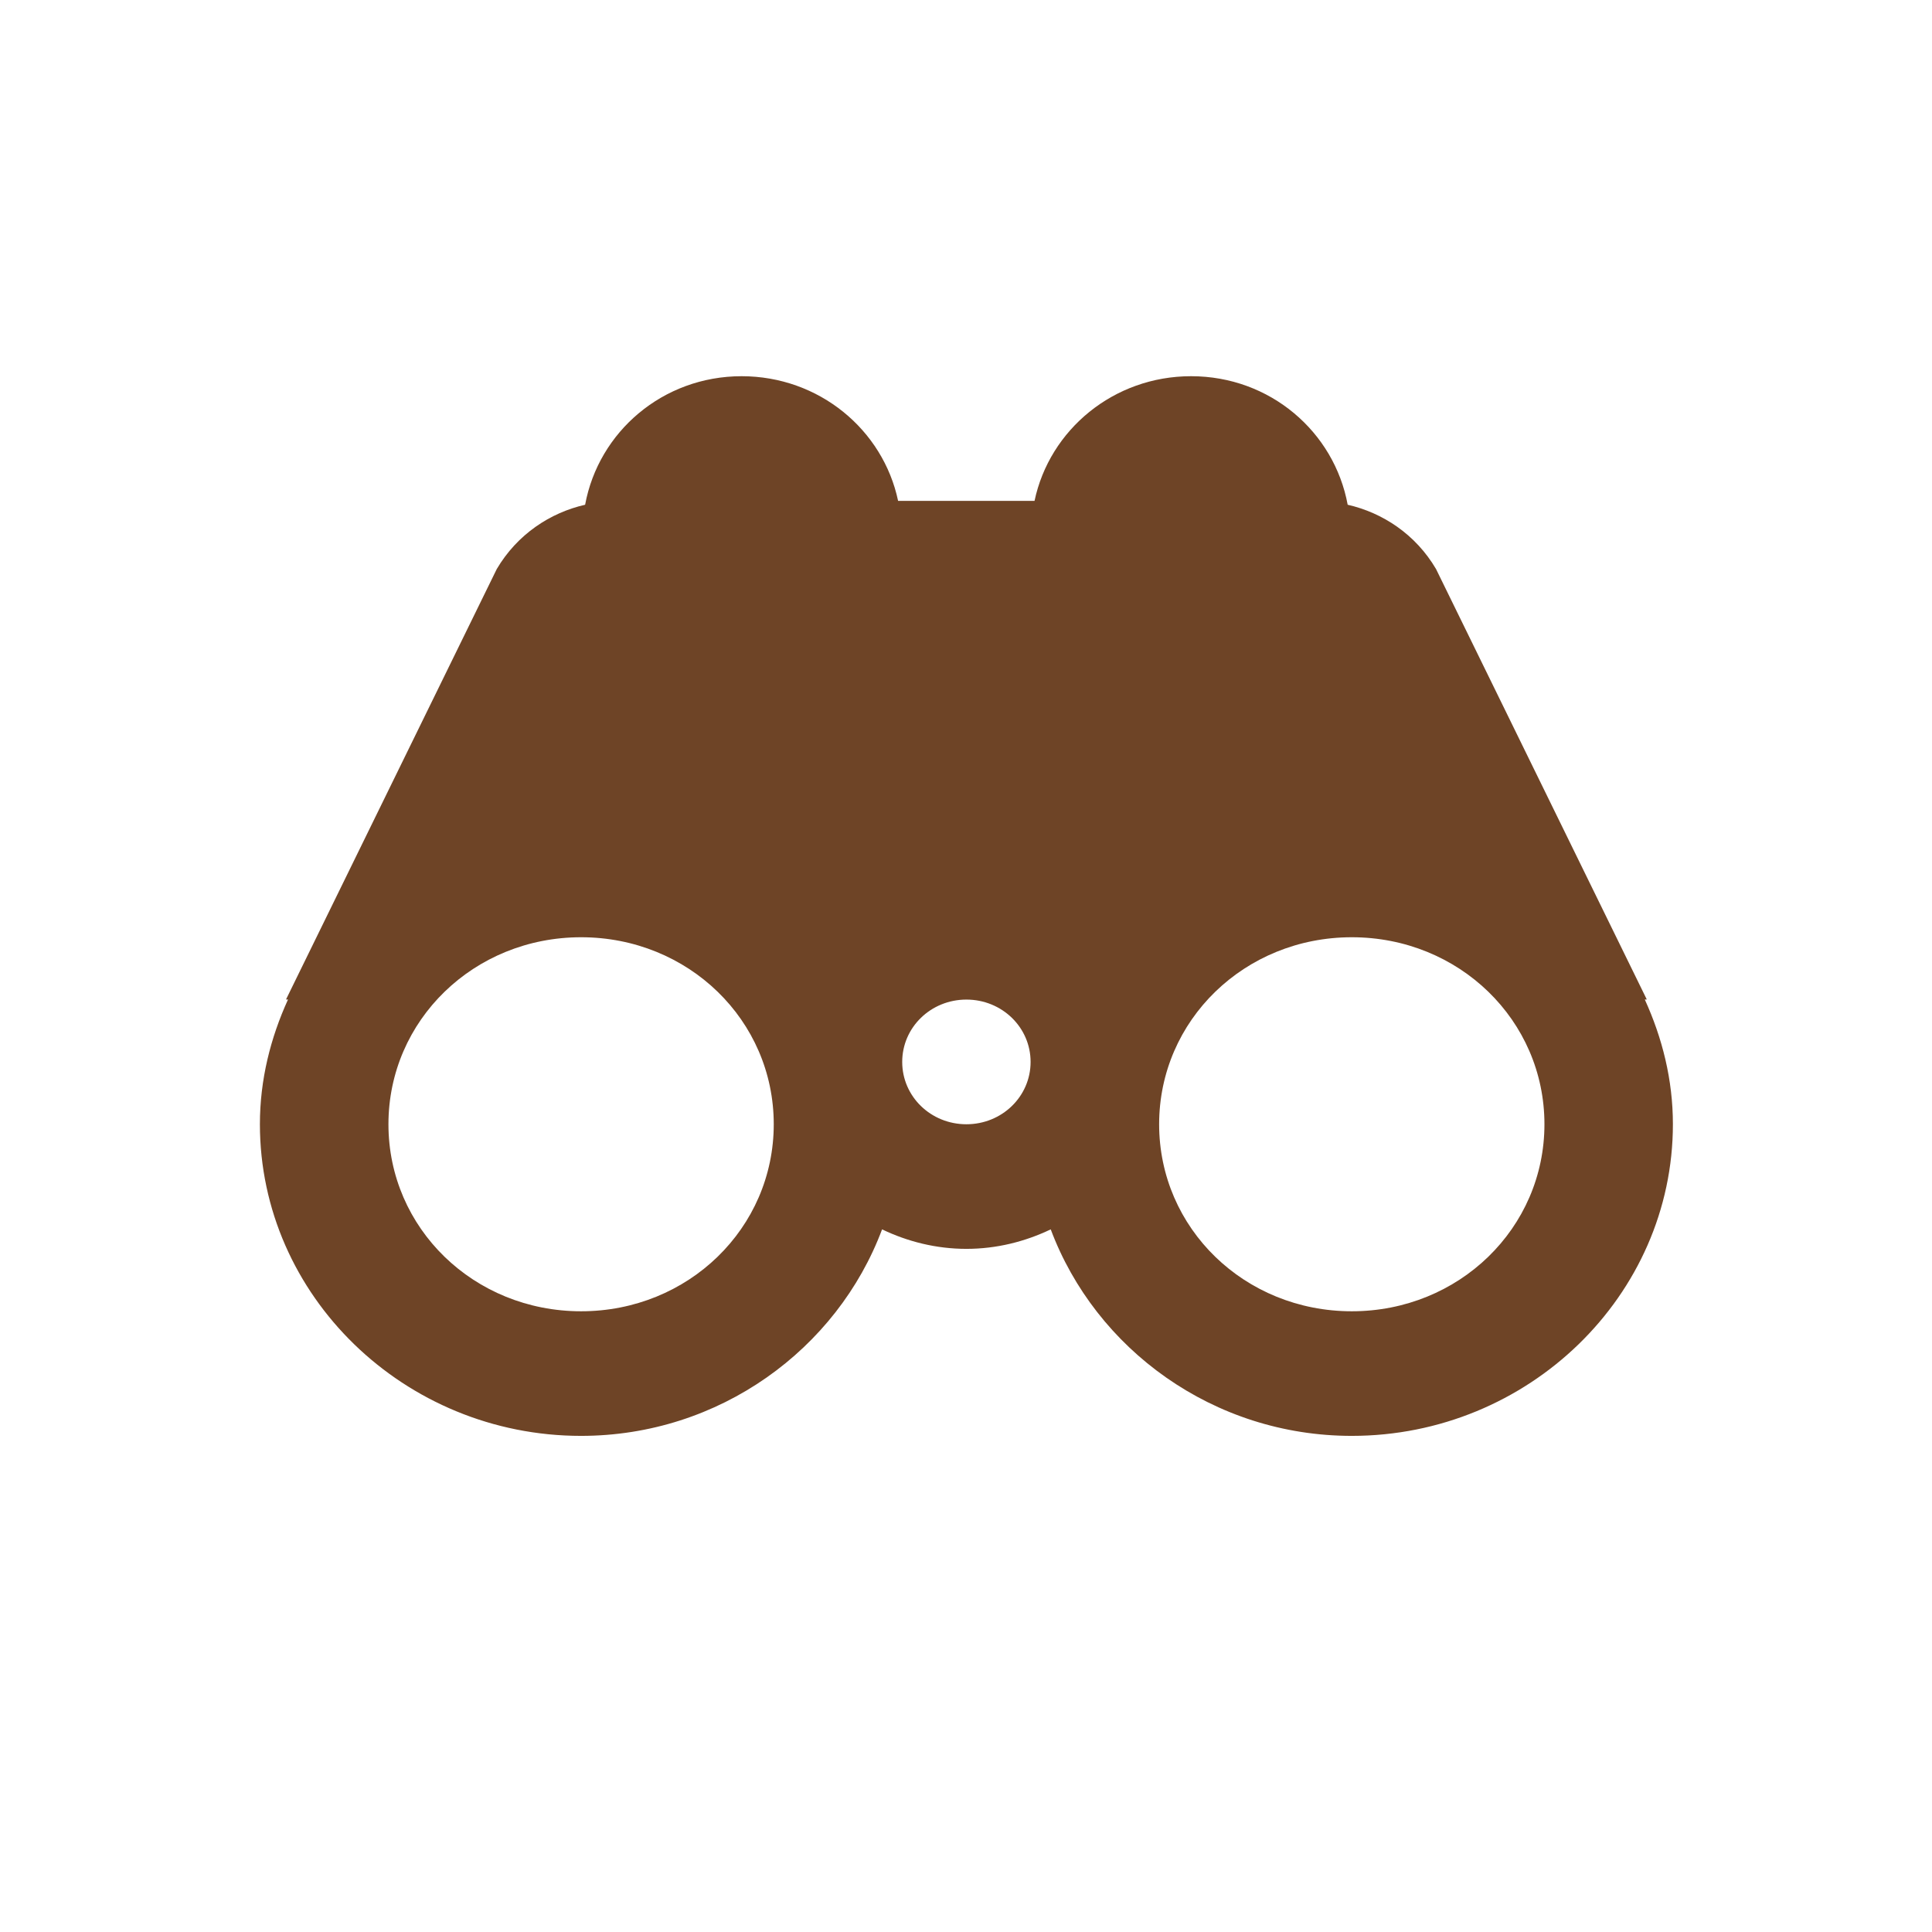 <svg version="1.1" viewBox="0 0 16 16" width="12" height="12" xmlns="http://www.w3.org/2000/svg">
    <title>viewpoint-s</title>
    <g id="viewpoint-m" fill-rule="evenodd" transform="scale(0.667)">
        <path id="Shape"
            d="m9.209 4.671c-0.98 0-1.777 0.691-1.944 1.596-0.435 0.099-0.843 0.368-1.097 0.798l-2.617 5.345h0.025c-0.217 0.476-0.349 0.996-0.349 1.548 0 2.128 1.794 3.87 3.987 3.87 1.718 0 3.181-1.077 3.738-2.564 0.317 0.152 0.672 0.242 1.047 0.242 0.375 0 0.729-0.09 1.047-0.242 0.557 1.487 2.019 2.564 3.738 2.564 2.192 0 3.987-1.742 3.987-3.87 0-0.552-0.132-1.072-0.349-1.548h0.025l-2.617-5.345c-0.253-0.43-0.662-0.699-1.097-0.798-0.167-0.905-0.963-1.596-1.944-1.596-0.963 0-1.758 0.666-1.944 1.548h-1.694c-0.186-0.882-0.98-1.548-1.944-1.548zm-1.994 6.966c1.331 0 2.392 1.03 2.392 2.322 0 1.291-1.062 2.322-2.392 2.322-1.331 0-2.392-1.03-2.392-2.322 0-1.292 1.062-2.322 2.392-2.322zm9.569 0c1.331 0 2.392 1.03 2.392 2.322 0 1.291-1.062 2.322-2.392 2.322-1.331 0-2.392-1.03-2.392-2.322 0-1.292 1.062-2.322 2.392-2.322zm-4.785 0.774c0.442 0 0.797 0.345 0.797 0.774 0 0.429-0.355 0.774-0.797 0.774s-0.797-0.345-0.797-0.774c0-0.429 0.355-0.774 0.797-0.774z"
            fill="#6E4426" />
    </g>
</svg>